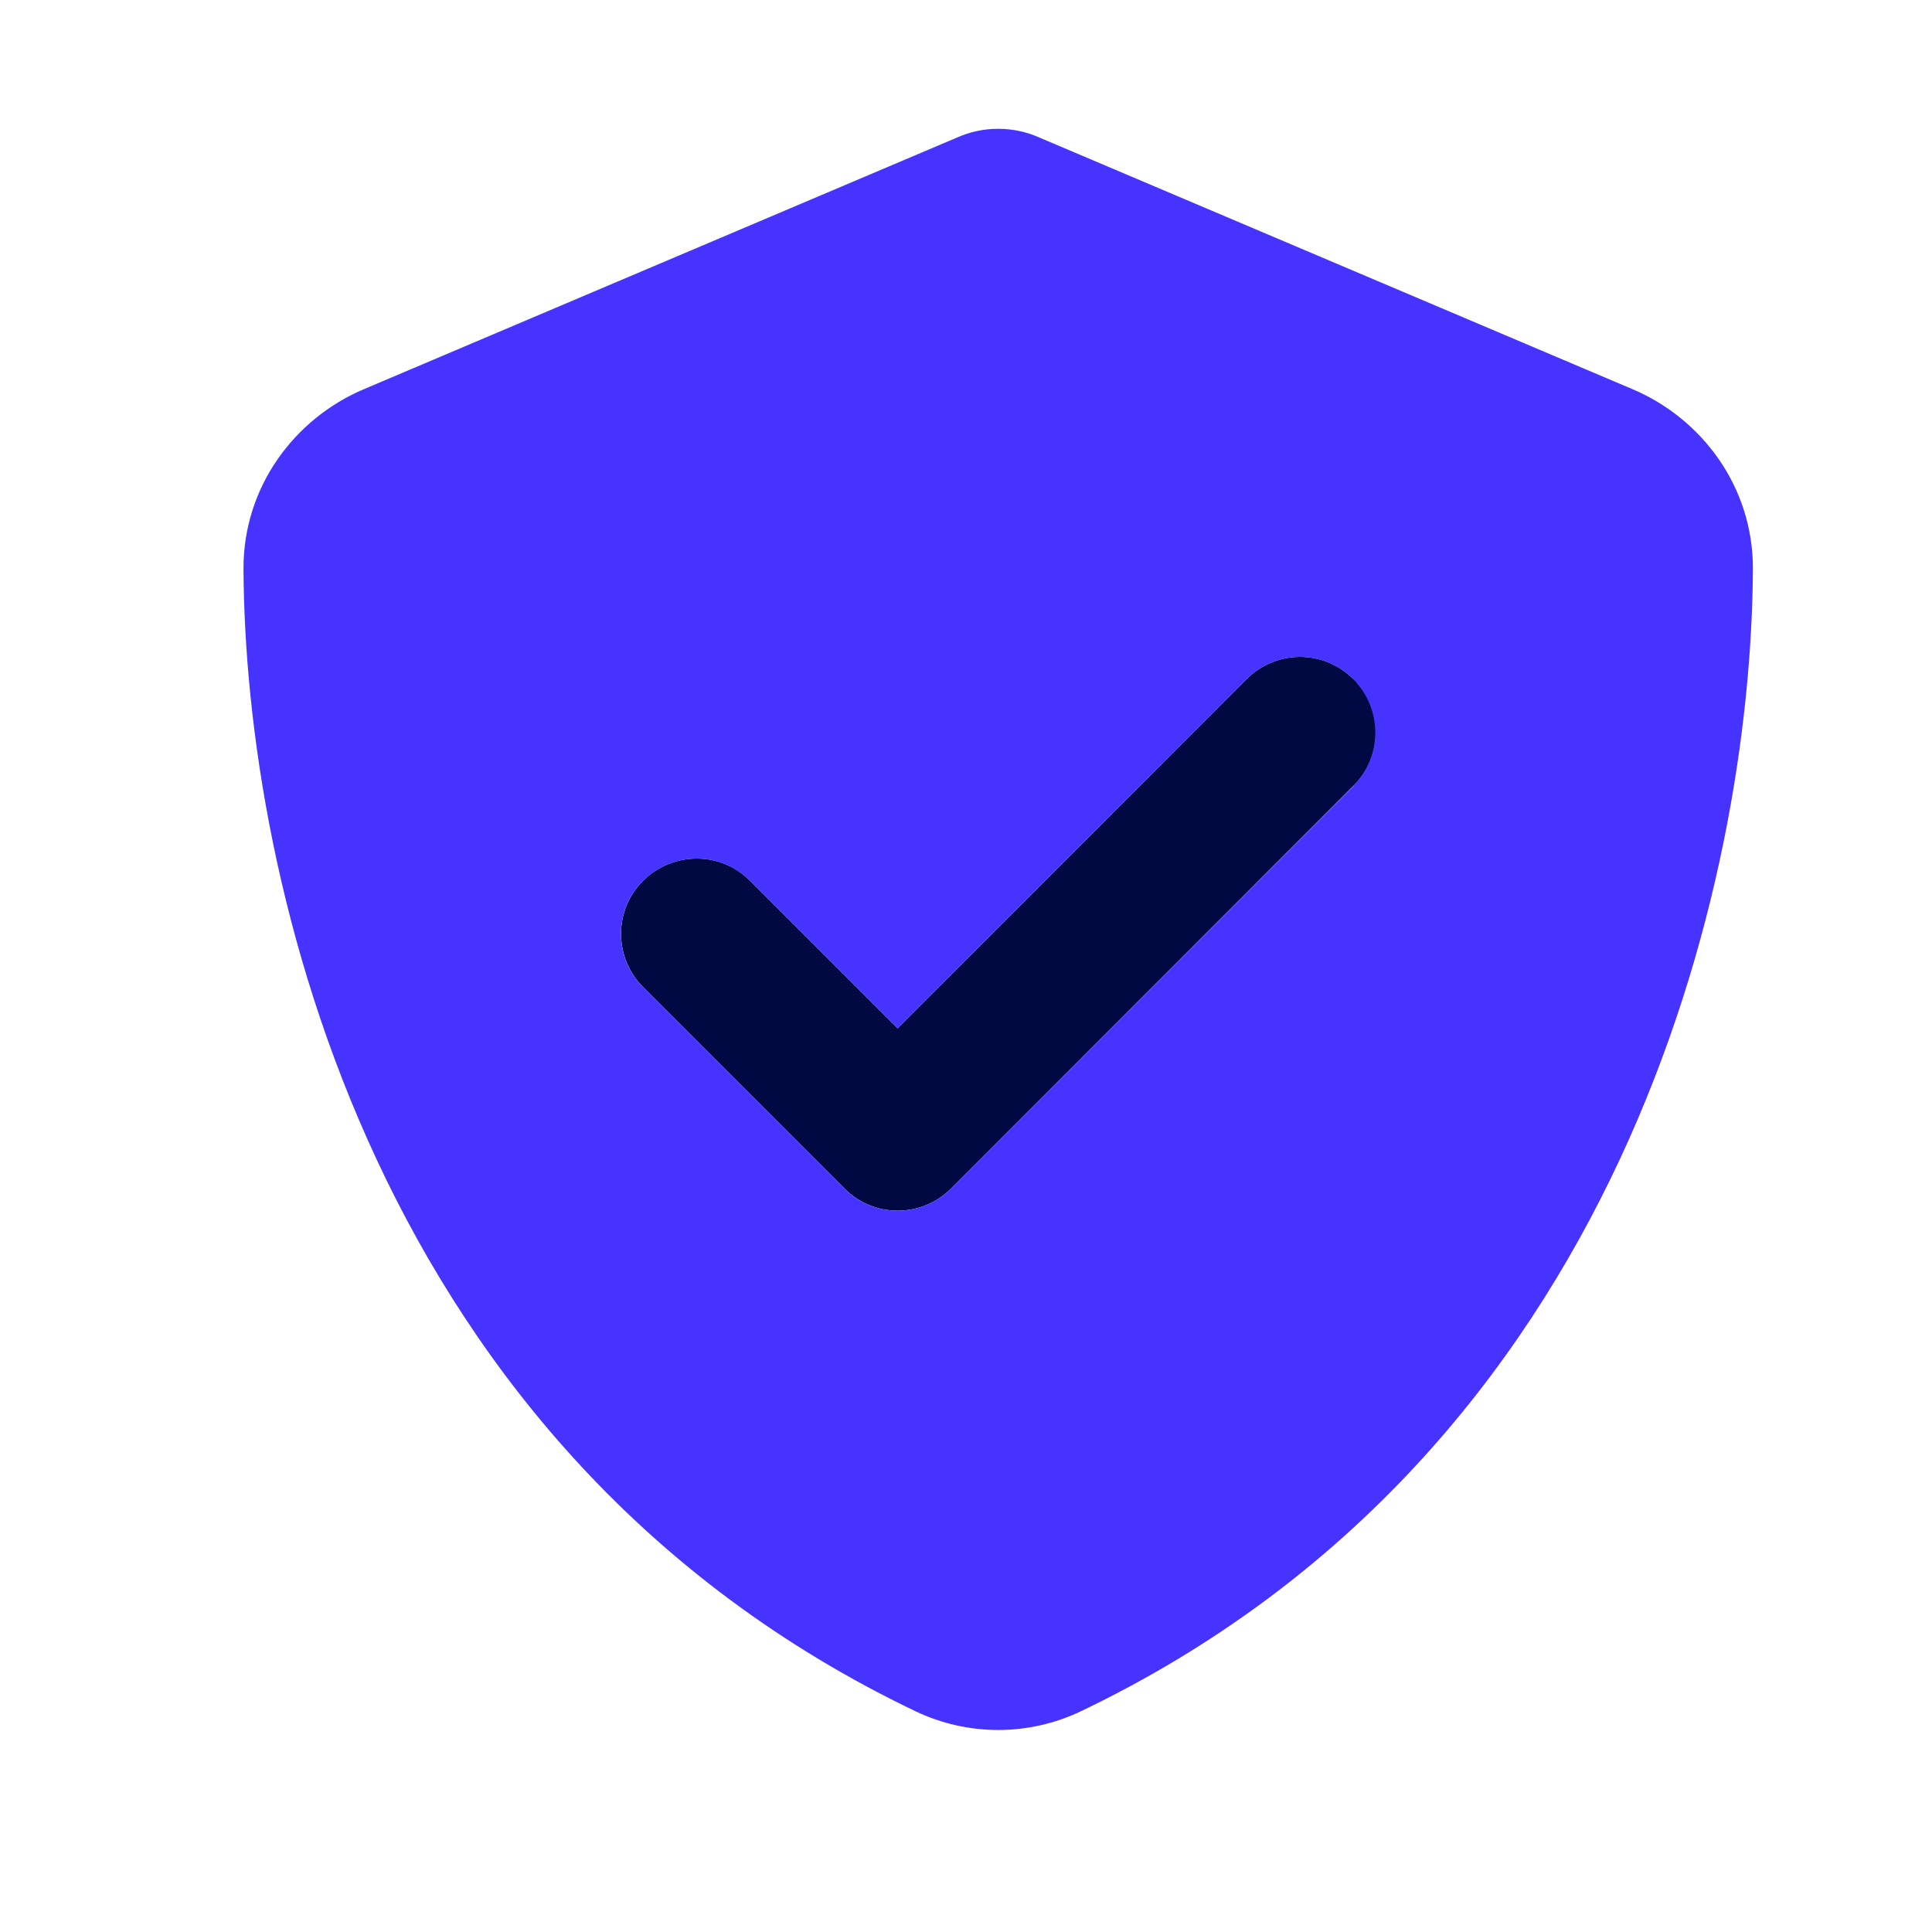 <svg width="30" height="30" viewBox="0 0 30 30" fill="none" xmlns="http://www.w3.org/2000/svg">
<g clip-path="url(#clip0_2643_13760)">
<path d="M21.018 10.544C21.477 11.003 21.477 11.746 21.018 12.2L14.768 18.455C14.309 18.914 13.567 18.914 13.113 18.455L9.988 15.33C9.529 14.871 9.529 14.128 9.988 13.674C10.447 13.22 11.189 13.215 11.643 13.674L13.938 15.969L19.358 10.544C19.817 10.085 20.559 10.085 21.013 10.544H21.018Z" fill="#000942"/>
<path d="M16.154 2.142C15.949 2.049 15.729 2 15.5 2C15.271 2 15.051 2.049 14.846 2.142L5.651 6.043C4.577 6.497 3.776 7.557 3.781 8.836C3.806 13.68 5.798 22.542 14.211 26.57C15.026 26.961 15.974 26.961 16.789 26.57C25.202 22.542 27.194 13.68 27.219 8.836C27.224 7.557 26.423 6.497 25.349 6.043L16.154 2.142ZM21.018 12.205L14.768 18.455C14.309 18.914 13.566 18.914 13.112 18.455L9.987 15.33C9.528 14.871 9.528 14.129 9.987 13.675C10.446 13.221 11.188 13.216 11.643 13.675L13.938 15.97L19.357 10.545C19.816 10.086 20.559 10.086 21.013 10.545C21.467 11.004 21.472 11.746 21.013 12.2L21.018 12.205Z" fill="#4733FF"/>
</g>
<defs>
<clipPath id="clip0_2643_13760">
<rect width="25" height="25" fill="white" transform="translate(3 2)"/>
</clipPath>
</defs>
</svg>
